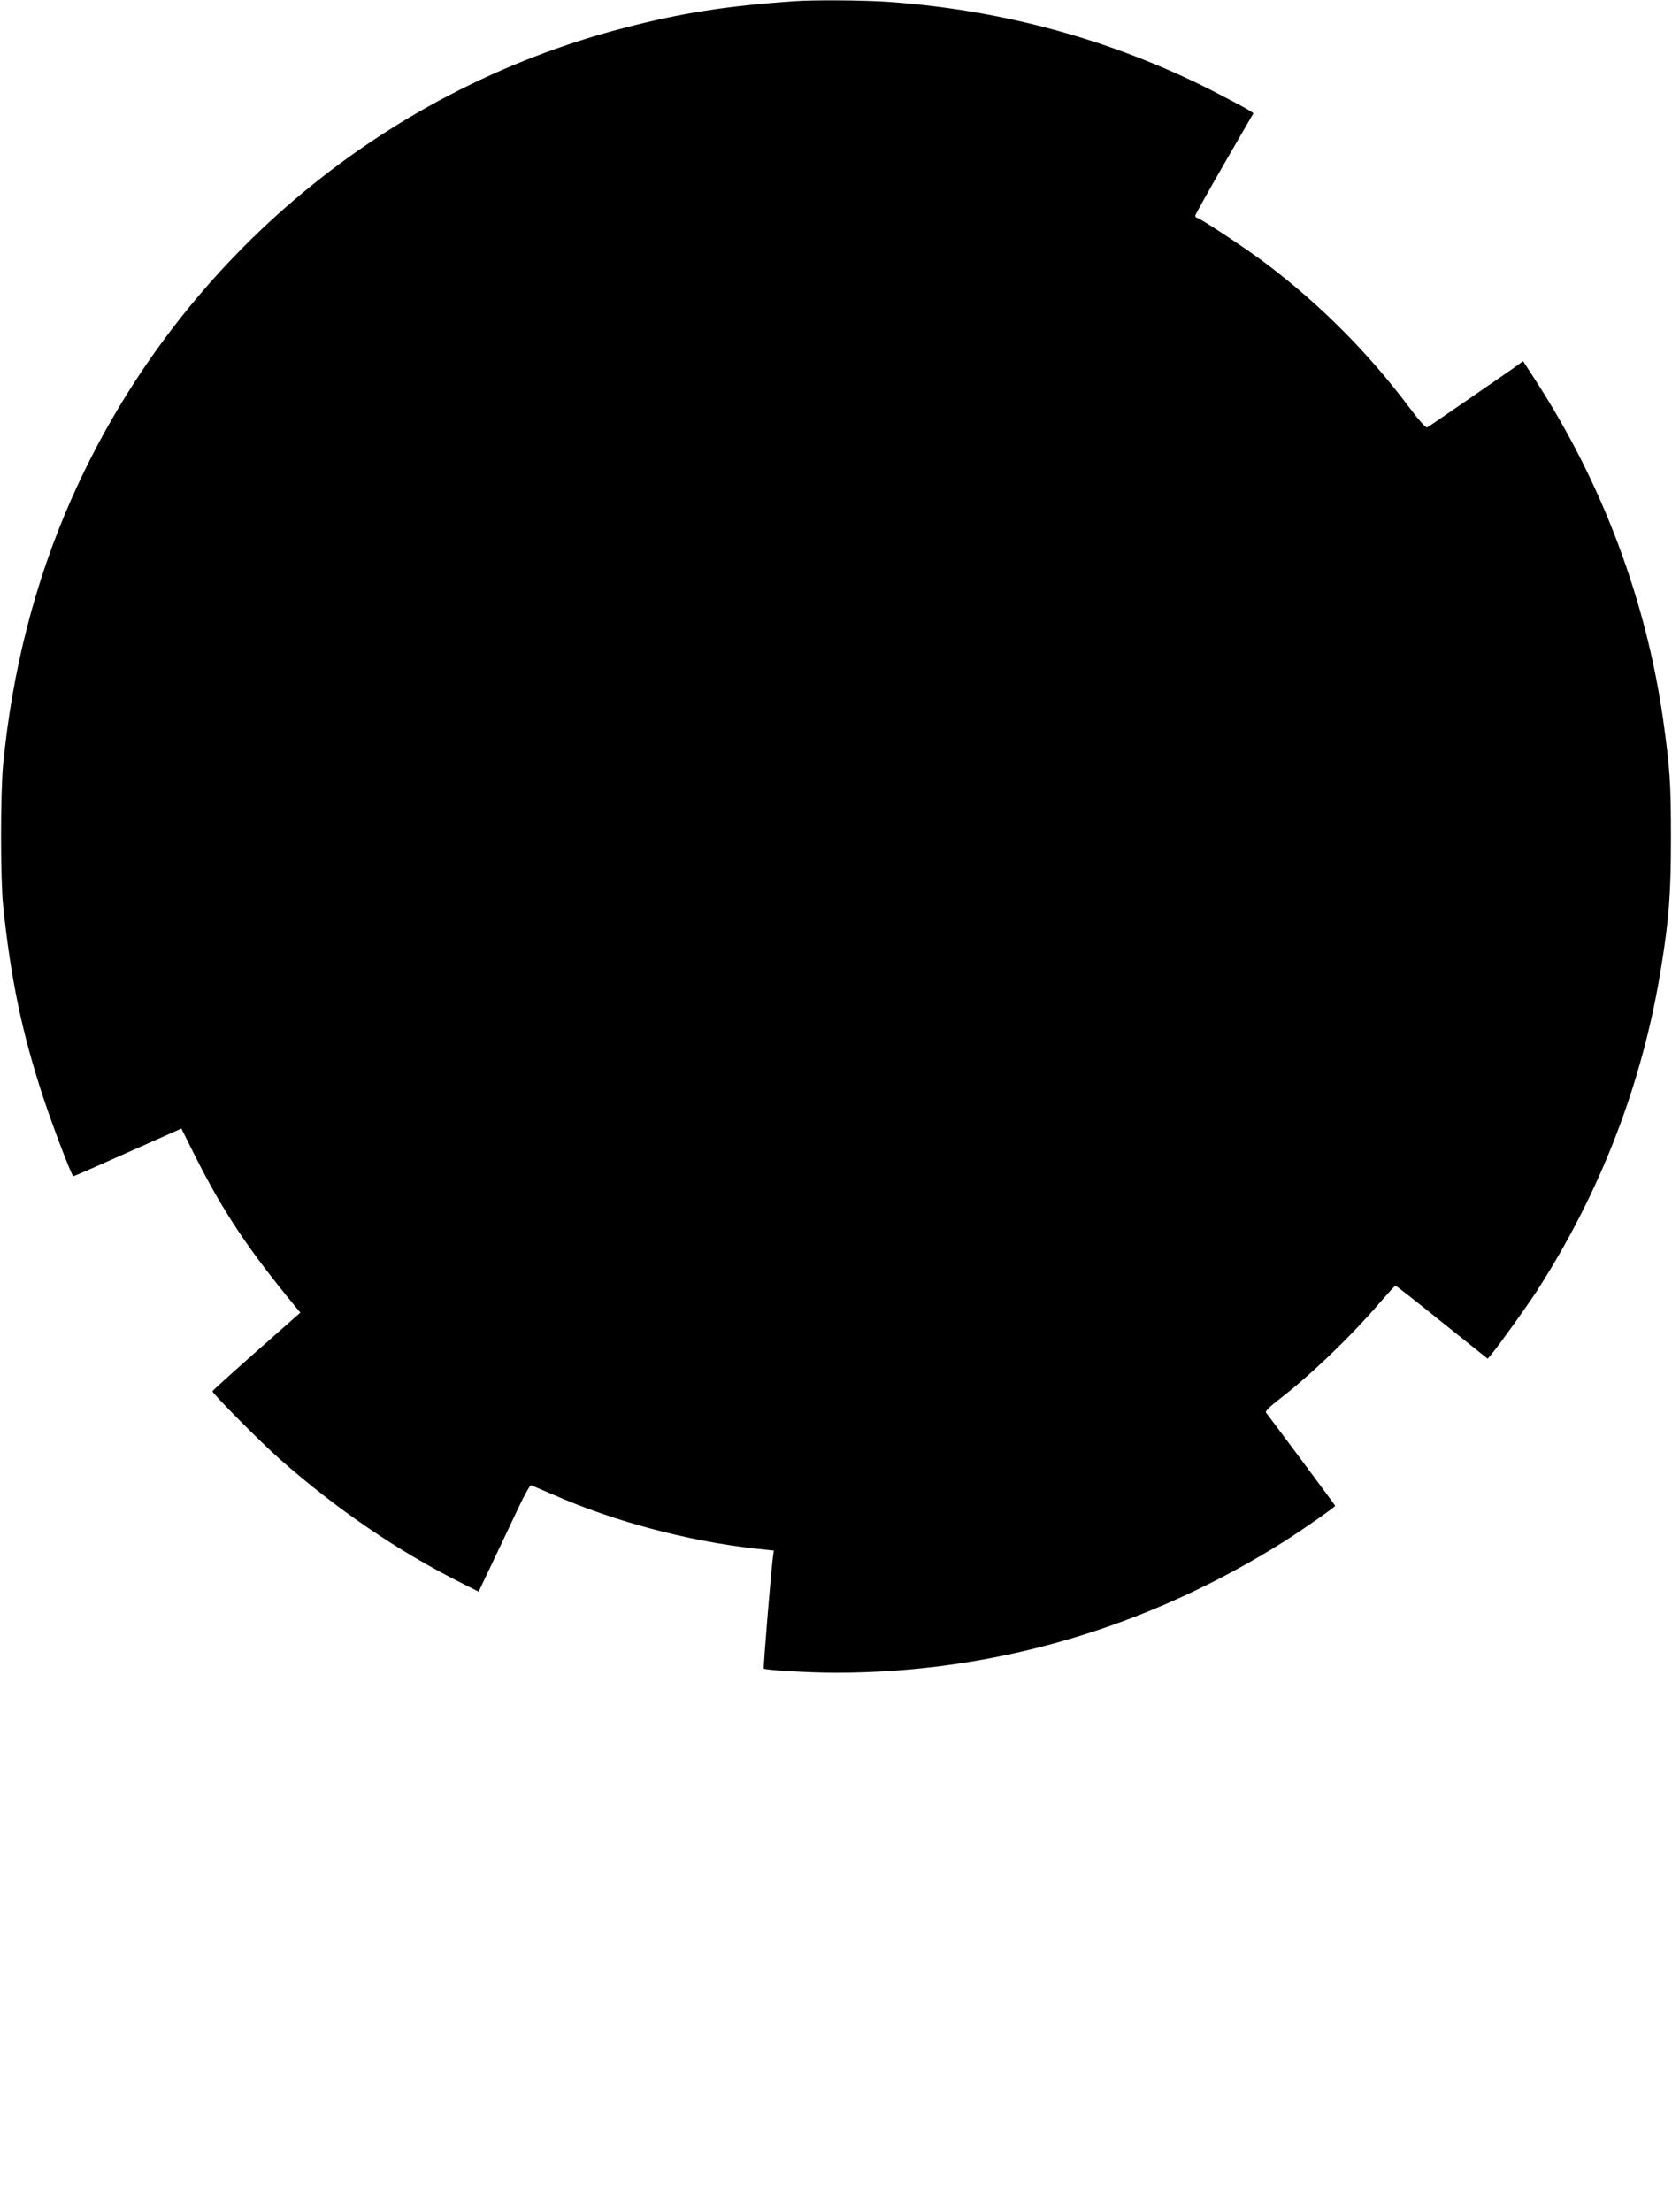  <svg version="1.0" xmlns="http://www.w3.org/2000/svg"
 width="968pt" height="1280pt" viewBox="0 0 968 1280"
 preserveAspectRatio="xMidYMid meet"><g transform="translate(0,1280) scale(0.1,-0.1)"
fill="#000000" stroke="none">
<path d="M4600 12793 c-393 -27 -655 -68 -985 -154 -1424 -368 -2607 -1378
-3204 -2732 -208 -472 -340 -985 -393 -1532 -16 -170 -16 -655 0 -815 44 -425
110 -741 233 -1113 53 -161 159 -439 173 -454 1 -1 101 42 221 96 121 54 262
116 313 139 l92 41 76 -152 c164 -327 309 -545 591 -887 l22 -26 -255 -225
c-139 -123 -254 -227 -254 -230 0 -14 280 -296 390 -393 326 -288 683 -532
1048 -715 l103 -52 87 183 c48 101 114 240 147 310 33 70 65 126 70 123 6 -2
67 -29 138 -59 345 -151 766 -263 1154 -307 l113 -12 -5 -36 c-11 -84 -57
-643 -53 -647 10 -9 260 -24 418 -24 916 0 1803 260 2600 763 102 65 290 196
290 203 0 3 -339 459 -401 540 -5 6 21 33 69 70 189 145 423 370 596 572 44
50 82 92 85 92 4 0 125 -95 270 -212 l264 -211 24 29 c49 59 201 272 258 359
373 578 617 1211 724 1887 44 272 55 422 55 743 0 312 -6 400 -45 679 -99 695
-353 1371 -741 1968 l-70 108 -61 -44 c-94 -65 -480 -332 -494 -339 -7 -5 -45
37 -100 110 -242 323 -522 604 -843 845 -116 87 -376 258 -391 258 -5 0 -9 6
-9 13 1 6 77 143 169 302 l168 290 -36 23 c-20 12 -111 60 -202 107 -583 296
-1221 470 -1887 515 -141 9 -422 11 -532 3z"/>
</g>
</svg>
